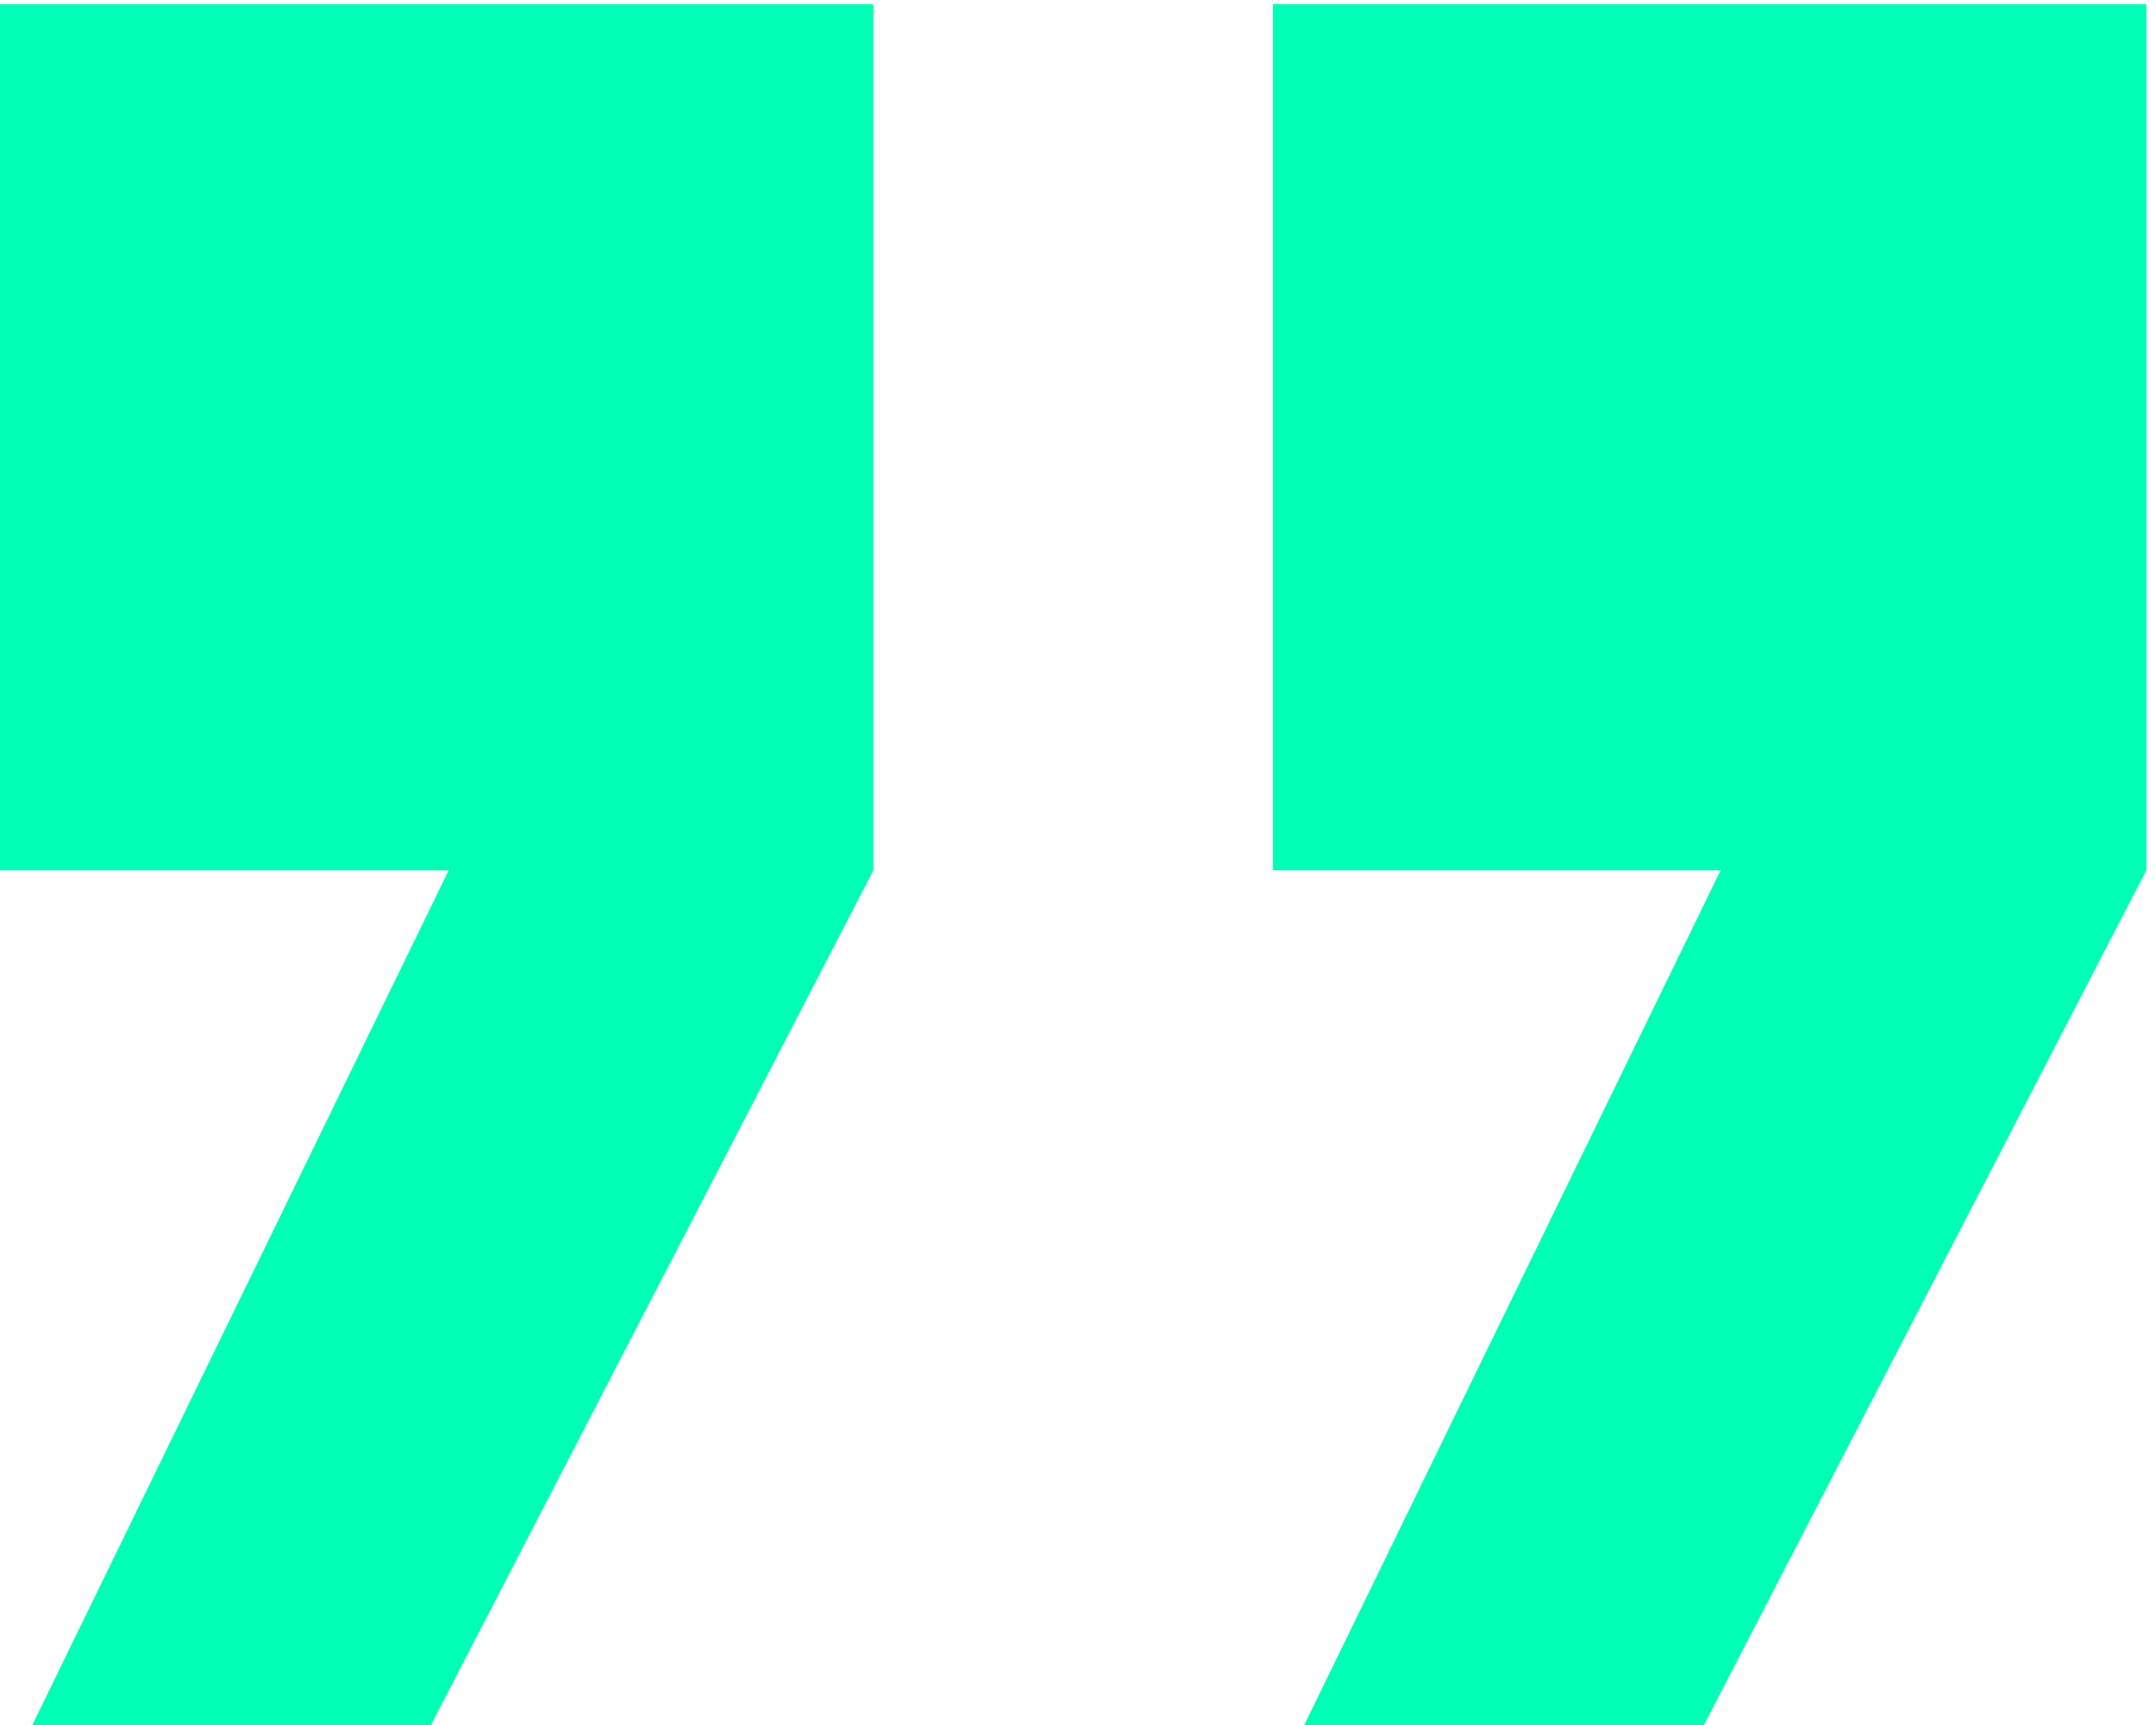 <svg xmlns="http://www.w3.org/2000/svg" width="60" height="48" viewBox="0 0 60 48" fill="none"><g clip-path="url(#clip0_67_2357)"><path d="M0 0.116H24.306V24.218L11.934 48.117H0.844L12.488 24.218H0V0.116ZM35.425 0.116H59.731V24.218L47.36 48.117H36.24L47.884 24.218H35.425V0.116Z" fill="#00FFB4"></path></g><defs><clipPath id="clip0_67_2357"><rect width="59.731" height="48" fill="white"></rect></clipPath></defs></svg>